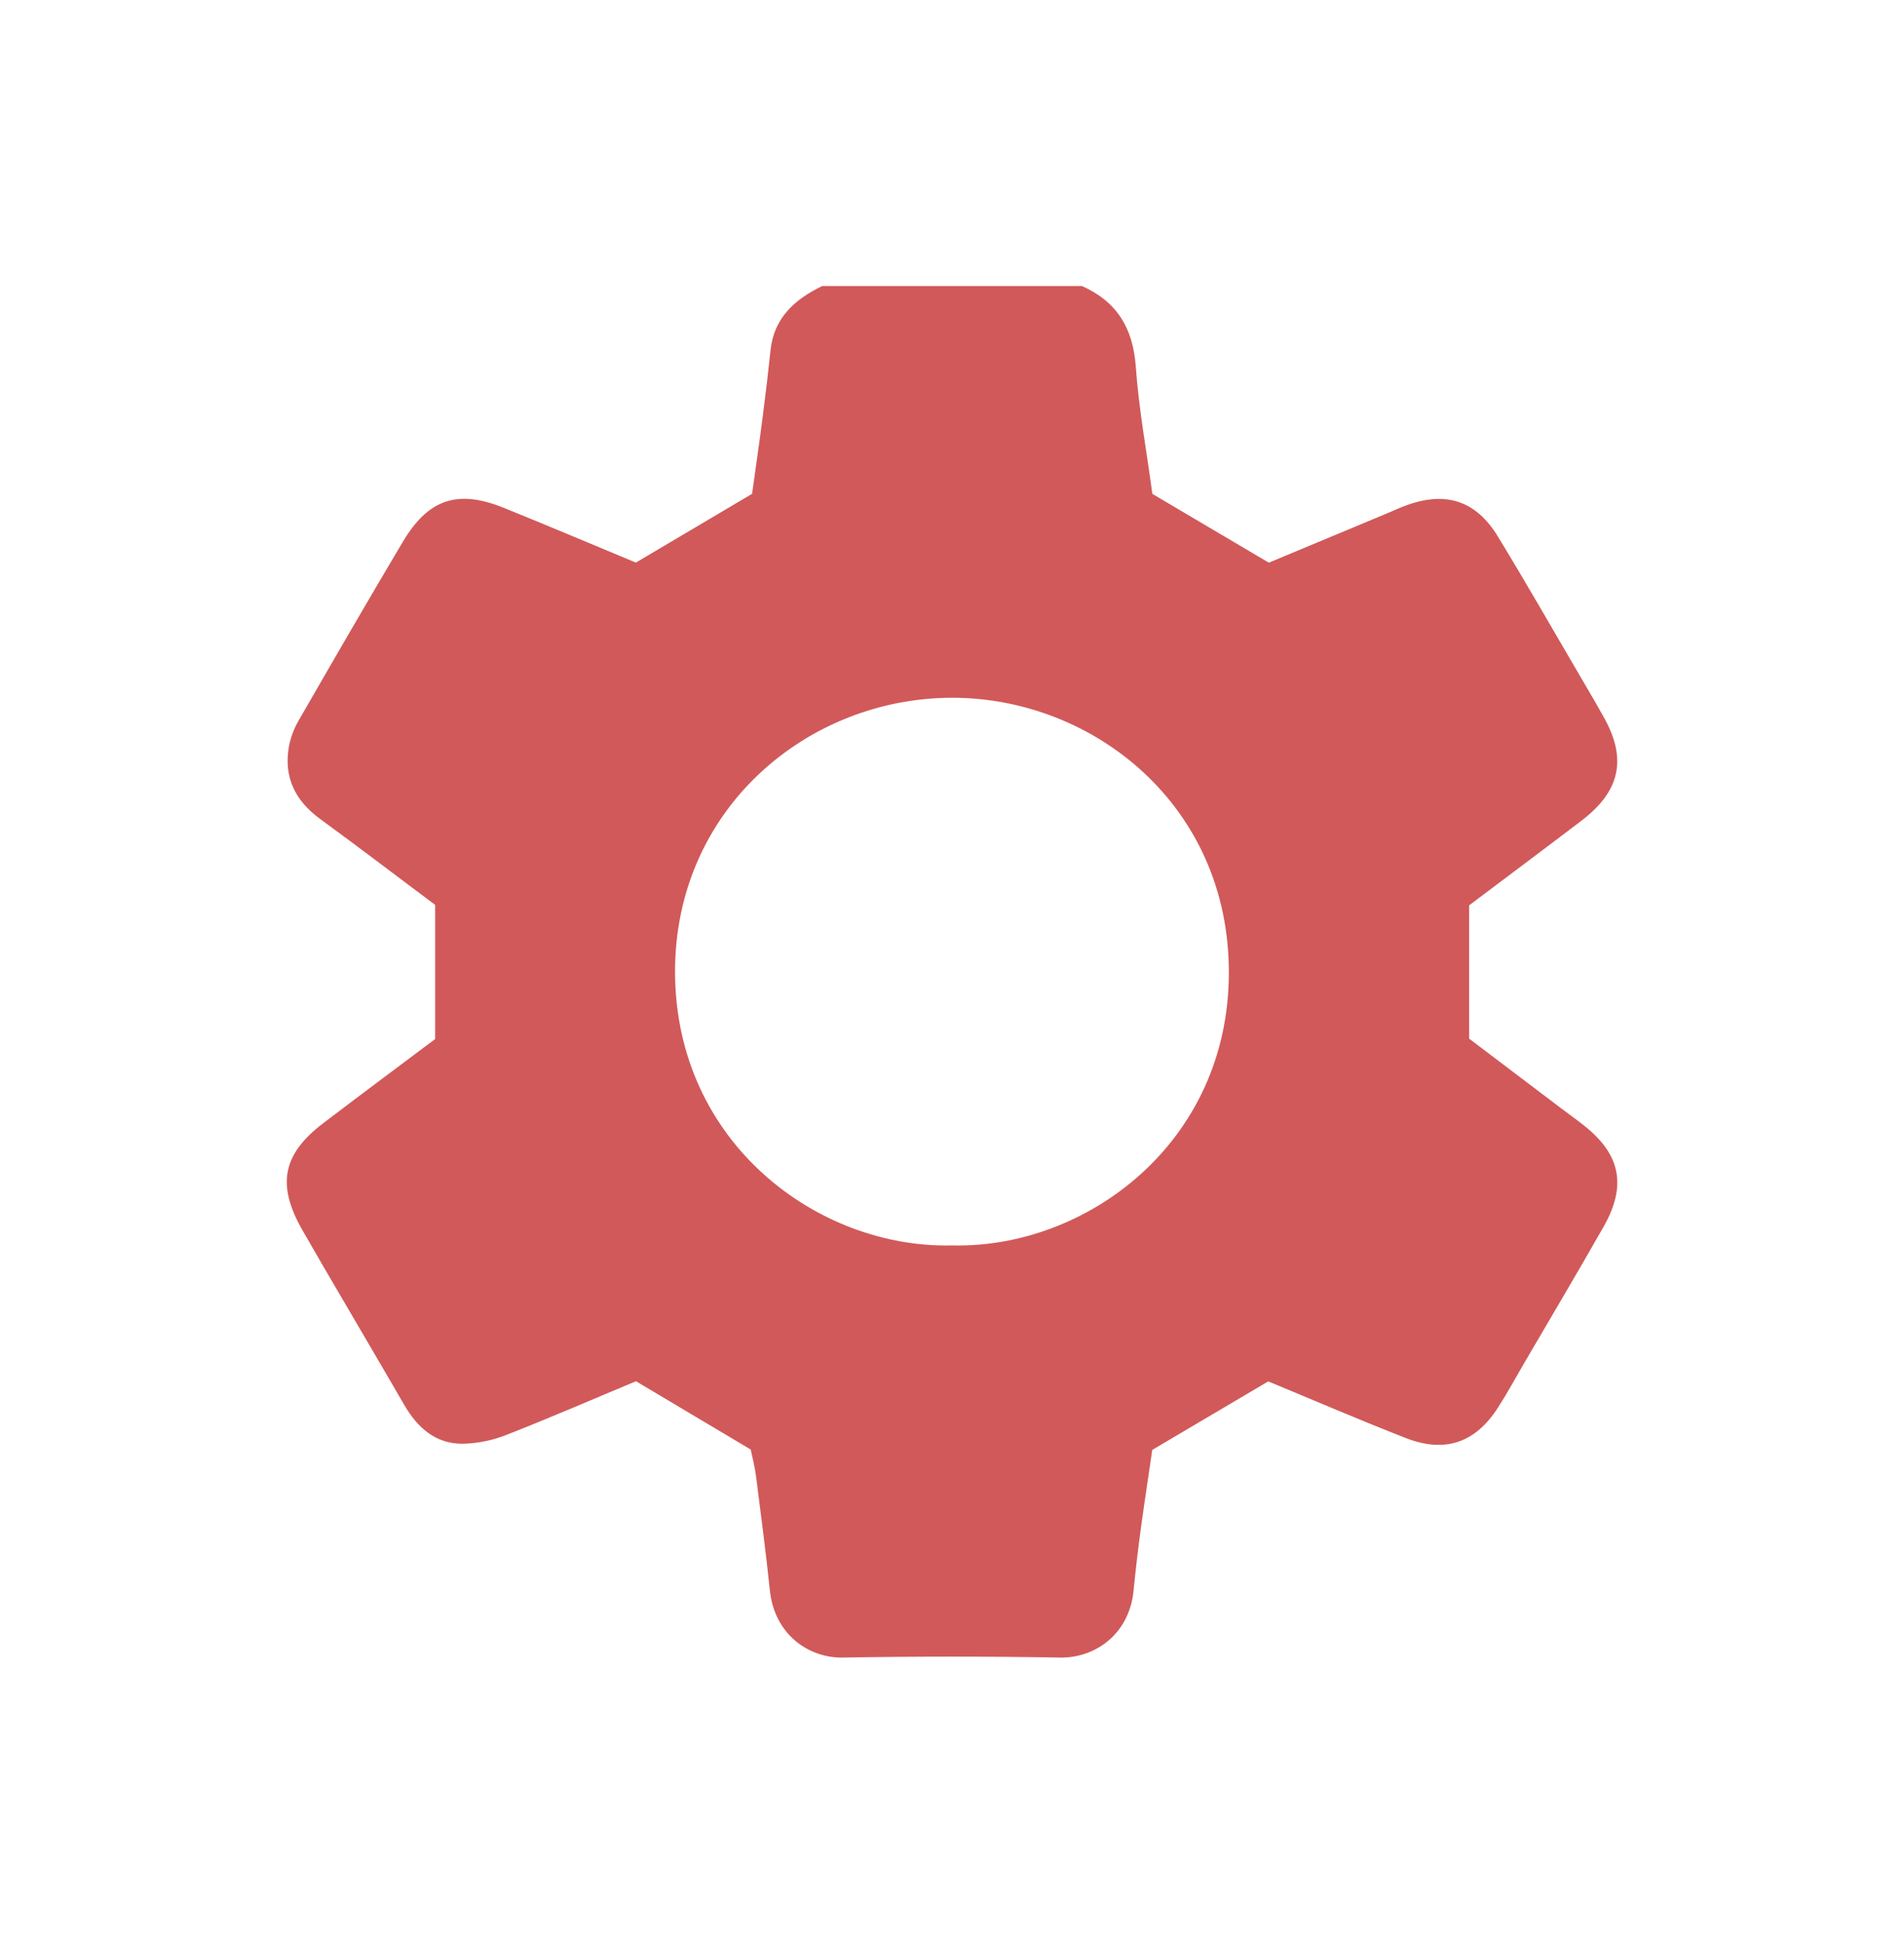 <svg xmlns="http://www.w3.org/2000/svg" width="50" height="51" viewBox="0 0 50 51" fill="none"><g style="mix-blend-mode:luminosity" opacity="0.8"><path d="M28.414 7.508C29.335 7.92 29.751 8.613 29.826 9.618C29.906 10.761 30.121 11.895 30.261 12.963L33.32 14.769L36.382 13.493C36.566 13.416 36.746 13.332 36.932 13.264C37.965 12.887 38.759 13.136 39.337 14.085C40.144 15.409 40.909 16.754 41.695 18.091C41.838 18.334 41.978 18.577 42.116 18.824C42.731 19.92 42.55 20.767 41.527 21.544C40.537 22.297 39.54 23.041 38.58 23.764V27.262L40.978 29.077C41.181 29.23 41.388 29.378 41.589 29.536C42.557 30.3 42.726 31.118 42.109 32.203C41.427 33.403 40.72 34.59 40.024 35.782C39.797 36.17 39.582 36.568 39.337 36.947C38.747 37.868 37.949 38.147 36.923 37.748C35.709 37.275 34.511 36.758 33.304 36.259L30.259 38.057C30.174 38.647 30.063 39.362 29.965 40.079C29.889 40.635 29.823 41.193 29.768 41.753C29.652 42.913 28.74 43.522 27.843 43.508C25.939 43.475 24.034 43.475 22.128 43.508C21.251 43.522 20.338 42.917 20.216 41.739C20.112 40.734 19.979 39.731 19.851 38.727C19.818 38.48 19.753 38.236 19.714 38.047L16.701 36.255C15.605 36.711 14.465 37.207 13.307 37.66C12.941 37.806 12.551 37.886 12.156 37.896C11.433 37.901 10.958 37.469 10.612 36.87C9.906 35.65 9.19 34.441 8.479 33.221C8.295 32.905 8.112 32.587 7.93 32.269C7.264 31.092 7.42 30.295 8.488 29.482C9.478 28.728 10.477 27.986 11.427 27.273V23.751C10.49 23.053 9.458 22.263 8.409 21.498C7.75 21.018 7.447 20.4 7.586 19.6C7.633 19.353 7.723 19.115 7.851 18.898C8.751 17.335 9.654 15.775 10.576 14.225C11.248 13.095 12.019 12.841 13.228 13.329C14.407 13.806 15.578 14.301 16.698 14.767L19.75 12.962C19.84 12.313 19.946 11.593 20.037 10.873C20.11 10.316 20.175 9.757 20.234 9.198C20.321 8.345 20.868 7.86 21.59 7.508H28.414ZM25.002 32.69C28.519 32.776 32.27 30.005 32.27 25.529C32.276 21.14 28.718 18.331 25.041 18.315C21.229 18.297 17.71 21.224 17.727 25.532C17.746 30.014 21.498 32.776 25.002 32.69Z" fill="#C63031"></path></g></svg>